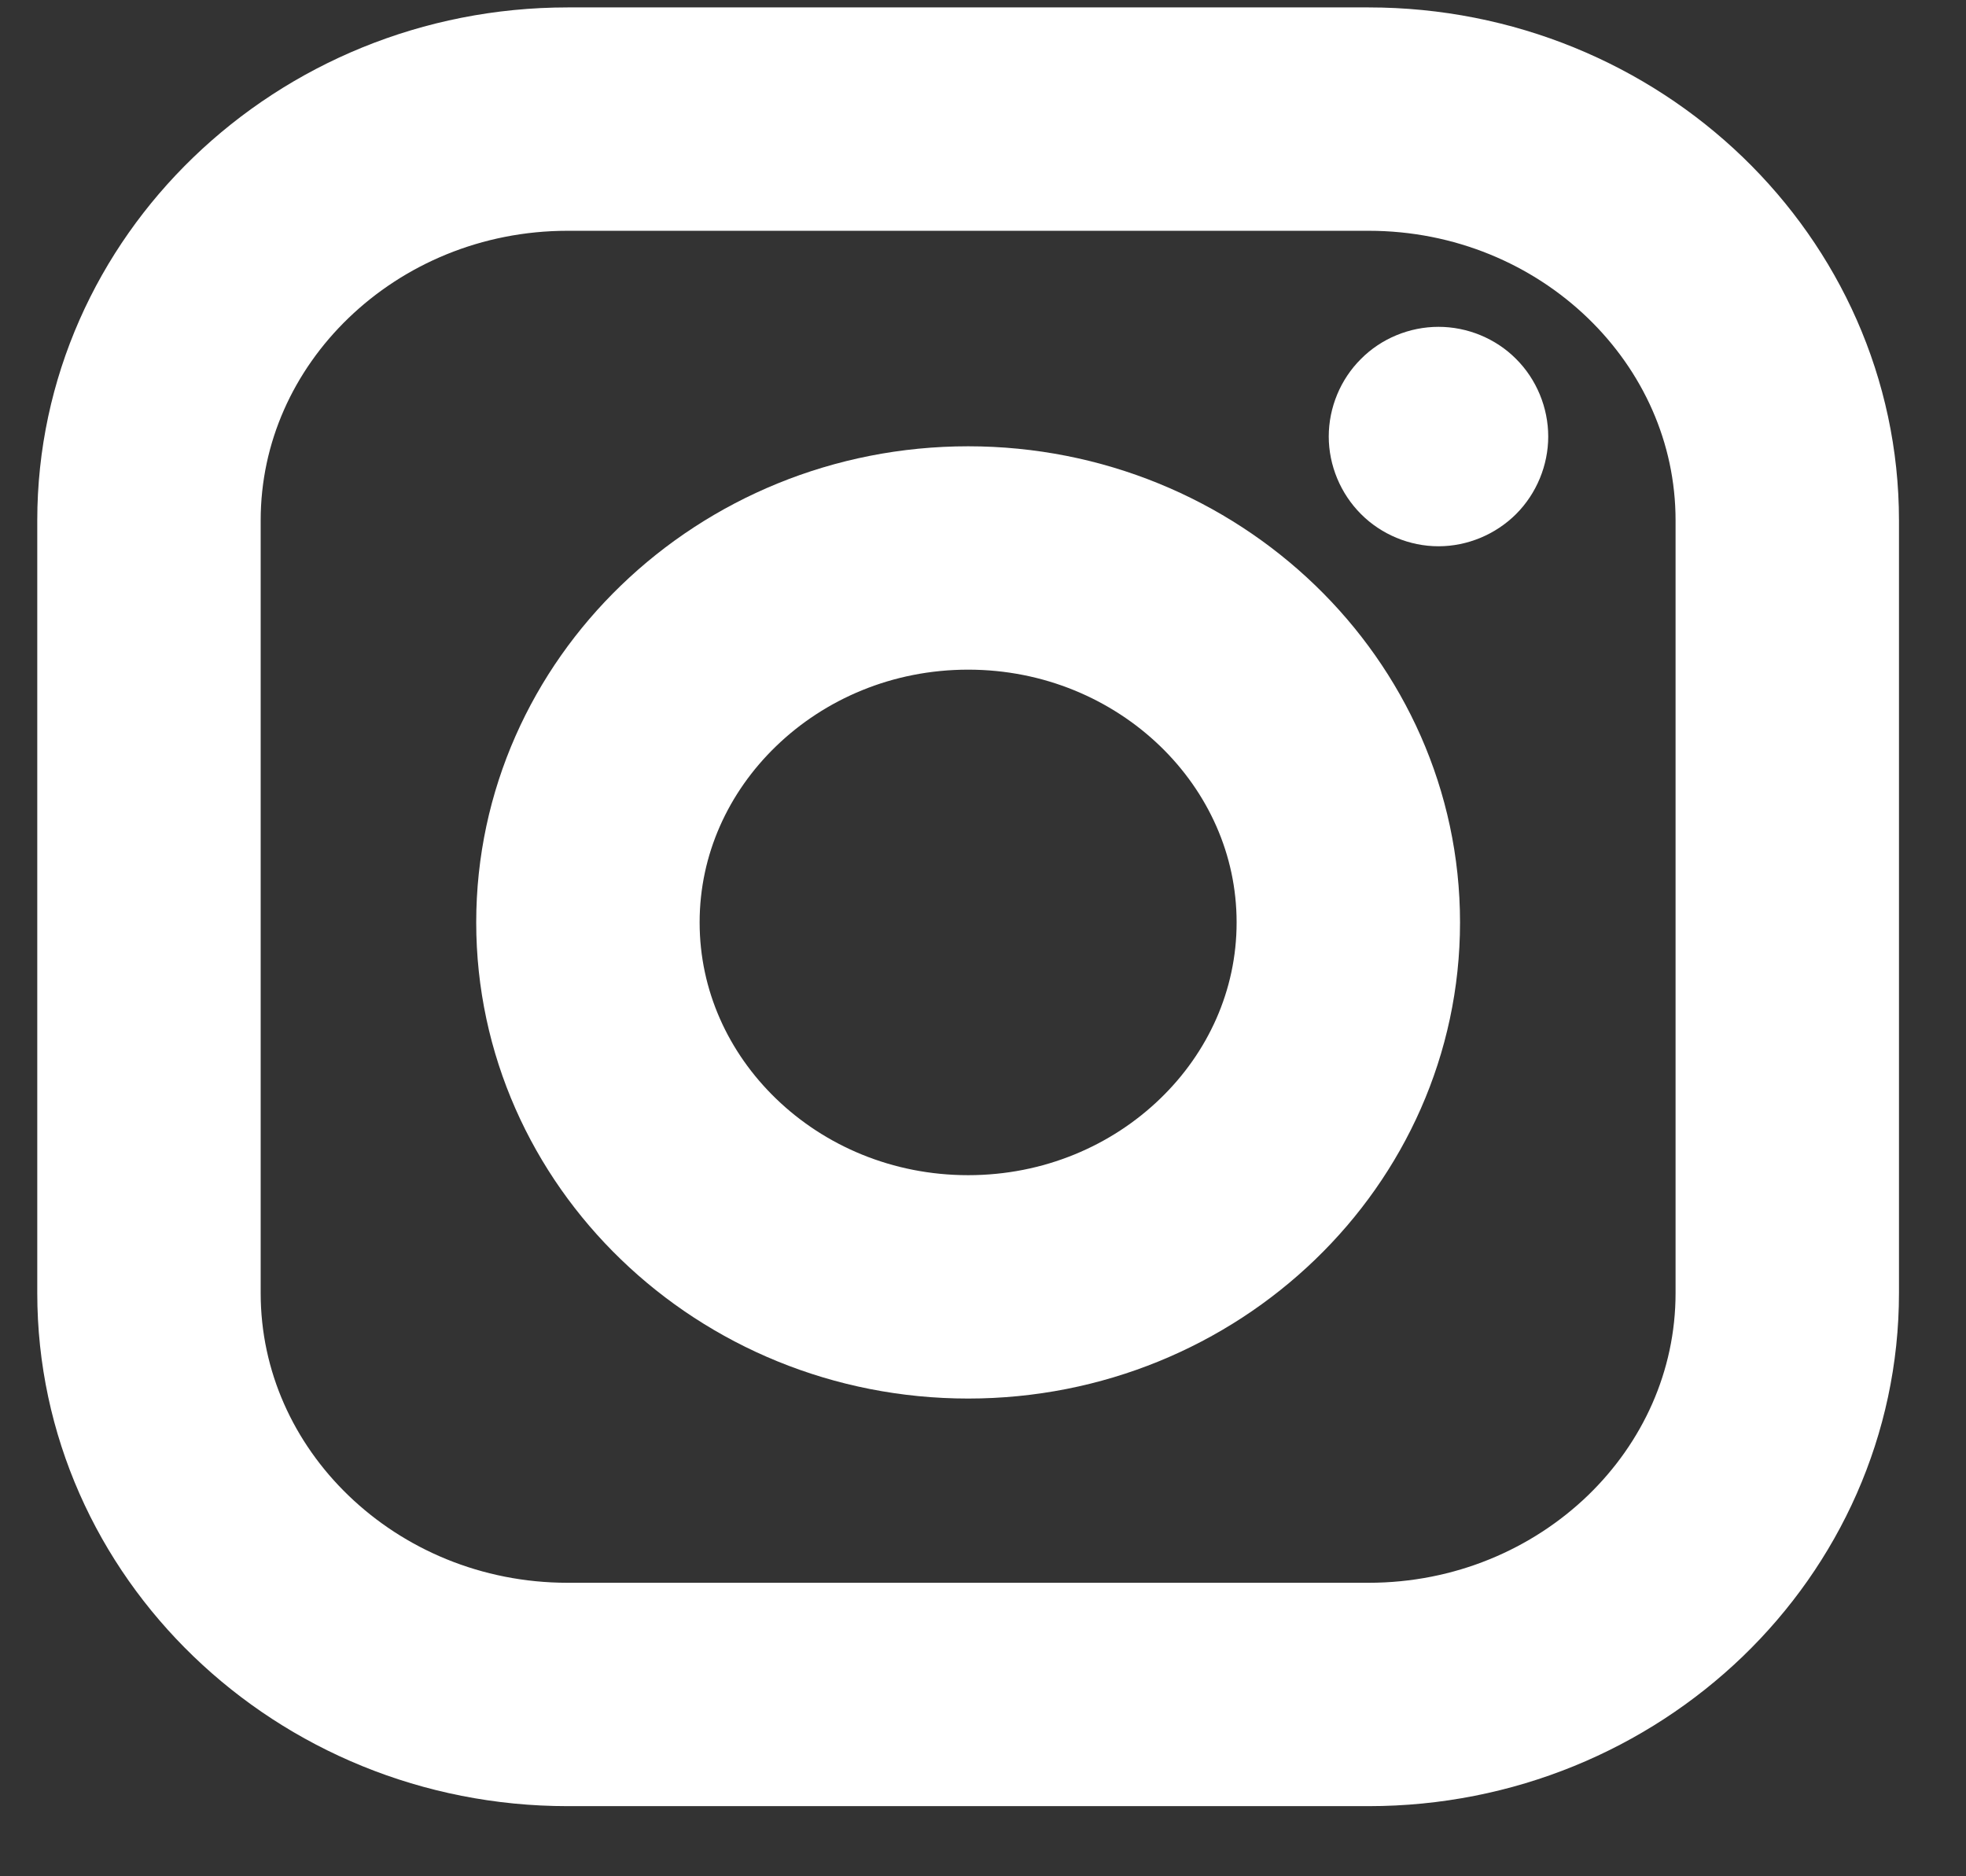 <?xml version="1.0" encoding="UTF-8"?>
<svg width="22px" height="21px" viewBox="0 0 22 21" version="1.1" xmlns="http://www.w3.org/2000/svg" xmlns:xlink="http://www.w3.org/1999/xlink">
    <rect x="0" y="0" width="22" height="21" fill="#333333" stroke="none"/>
    <title>icon-instagram</title>
    <g id="Page-1" stroke="none" stroke-width="1" fill="none" fill-rule="evenodd">
        <g id="Design_Jeffs_Automotive" transform="translate(-1199, -3240)">
            <g id="Group-8" transform="translate(175, 3100)">
                <g id="Group-7" transform="translate(0, 80)">
                    <g id="Contact-Copy-2" transform="translate(960, 0)">
                        <g id="social-icons" transform="translate(0, 50)">
                            <g id="icon-instagram" transform="translate(55, 0)">
                                <g transform="translate(10.667, 11.333)">
                                    <path d="M4.686,0 L13.647,0 C14.943,0 16.119,0.507 16.97,1.328 C17.81,2.139 18.333,3.257 18.333,4.492 L18.333,4.492 L18.333,13.139 C18.333,14.374 17.81,15.493 16.97,16.304 C16.118,17.125 14.943,17.632 13.647,17.632 L13.647,17.632 L4.686,17.632 C3.39,17.632 2.215,17.125 1.364,16.304 C0.523,15.493 0,14.375 0,13.139 L0,13.139 L0,4.492 C0,3.257 0.523,2.139 1.364,1.328 C2.215,0.507 3.39,0 4.686,0 L4.686,0 L4.686,0 Z" id="Path" stroke="#FFFFFF" stroke-width="2.5"></path>
                                    <path d="M9.167,4.912 C10.343,4.912 11.411,5.373 12.184,6.119 C12.946,6.855 13.421,7.87 13.421,8.991 C13.421,10.112 12.946,11.128 12.184,11.863 C11.411,12.61 10.343,13.07 9.167,13.07 C7.99,13.07 6.922,12.61 6.15,11.864 C5.387,11.128 4.912,10.112 4.912,8.991 C4.912,7.87 5.387,6.855 6.15,6.119 C6.923,5.372 7.99,4.912 9.167,4.912 Z" id="Path" stroke="#FFFFFF" stroke-width="2.5"></path>
                                    <path d="M14.43,2.325 C14.107,2.325 13.79,2.455 13.563,2.684 C13.333,2.912 13.202,3.229 13.202,3.553 C13.202,3.876 13.334,4.192 13.563,4.421 C13.79,4.649 14.107,4.781 14.43,4.781 C14.754,4.781 15.069,4.649 15.298,4.421 C15.527,4.192 15.658,3.875 15.658,3.553 C15.658,3.229 15.527,2.912 15.298,2.684 C15.07,2.455 14.754,2.325 14.43,2.325 Z" id="Fill-5" fill="#FFFFFF" fill-rule="nonzero"></path>
                                </g>
                            </g>
                        </g>
                    </g>
                </g>
            </g>
        </g>
    </g>
</svg>